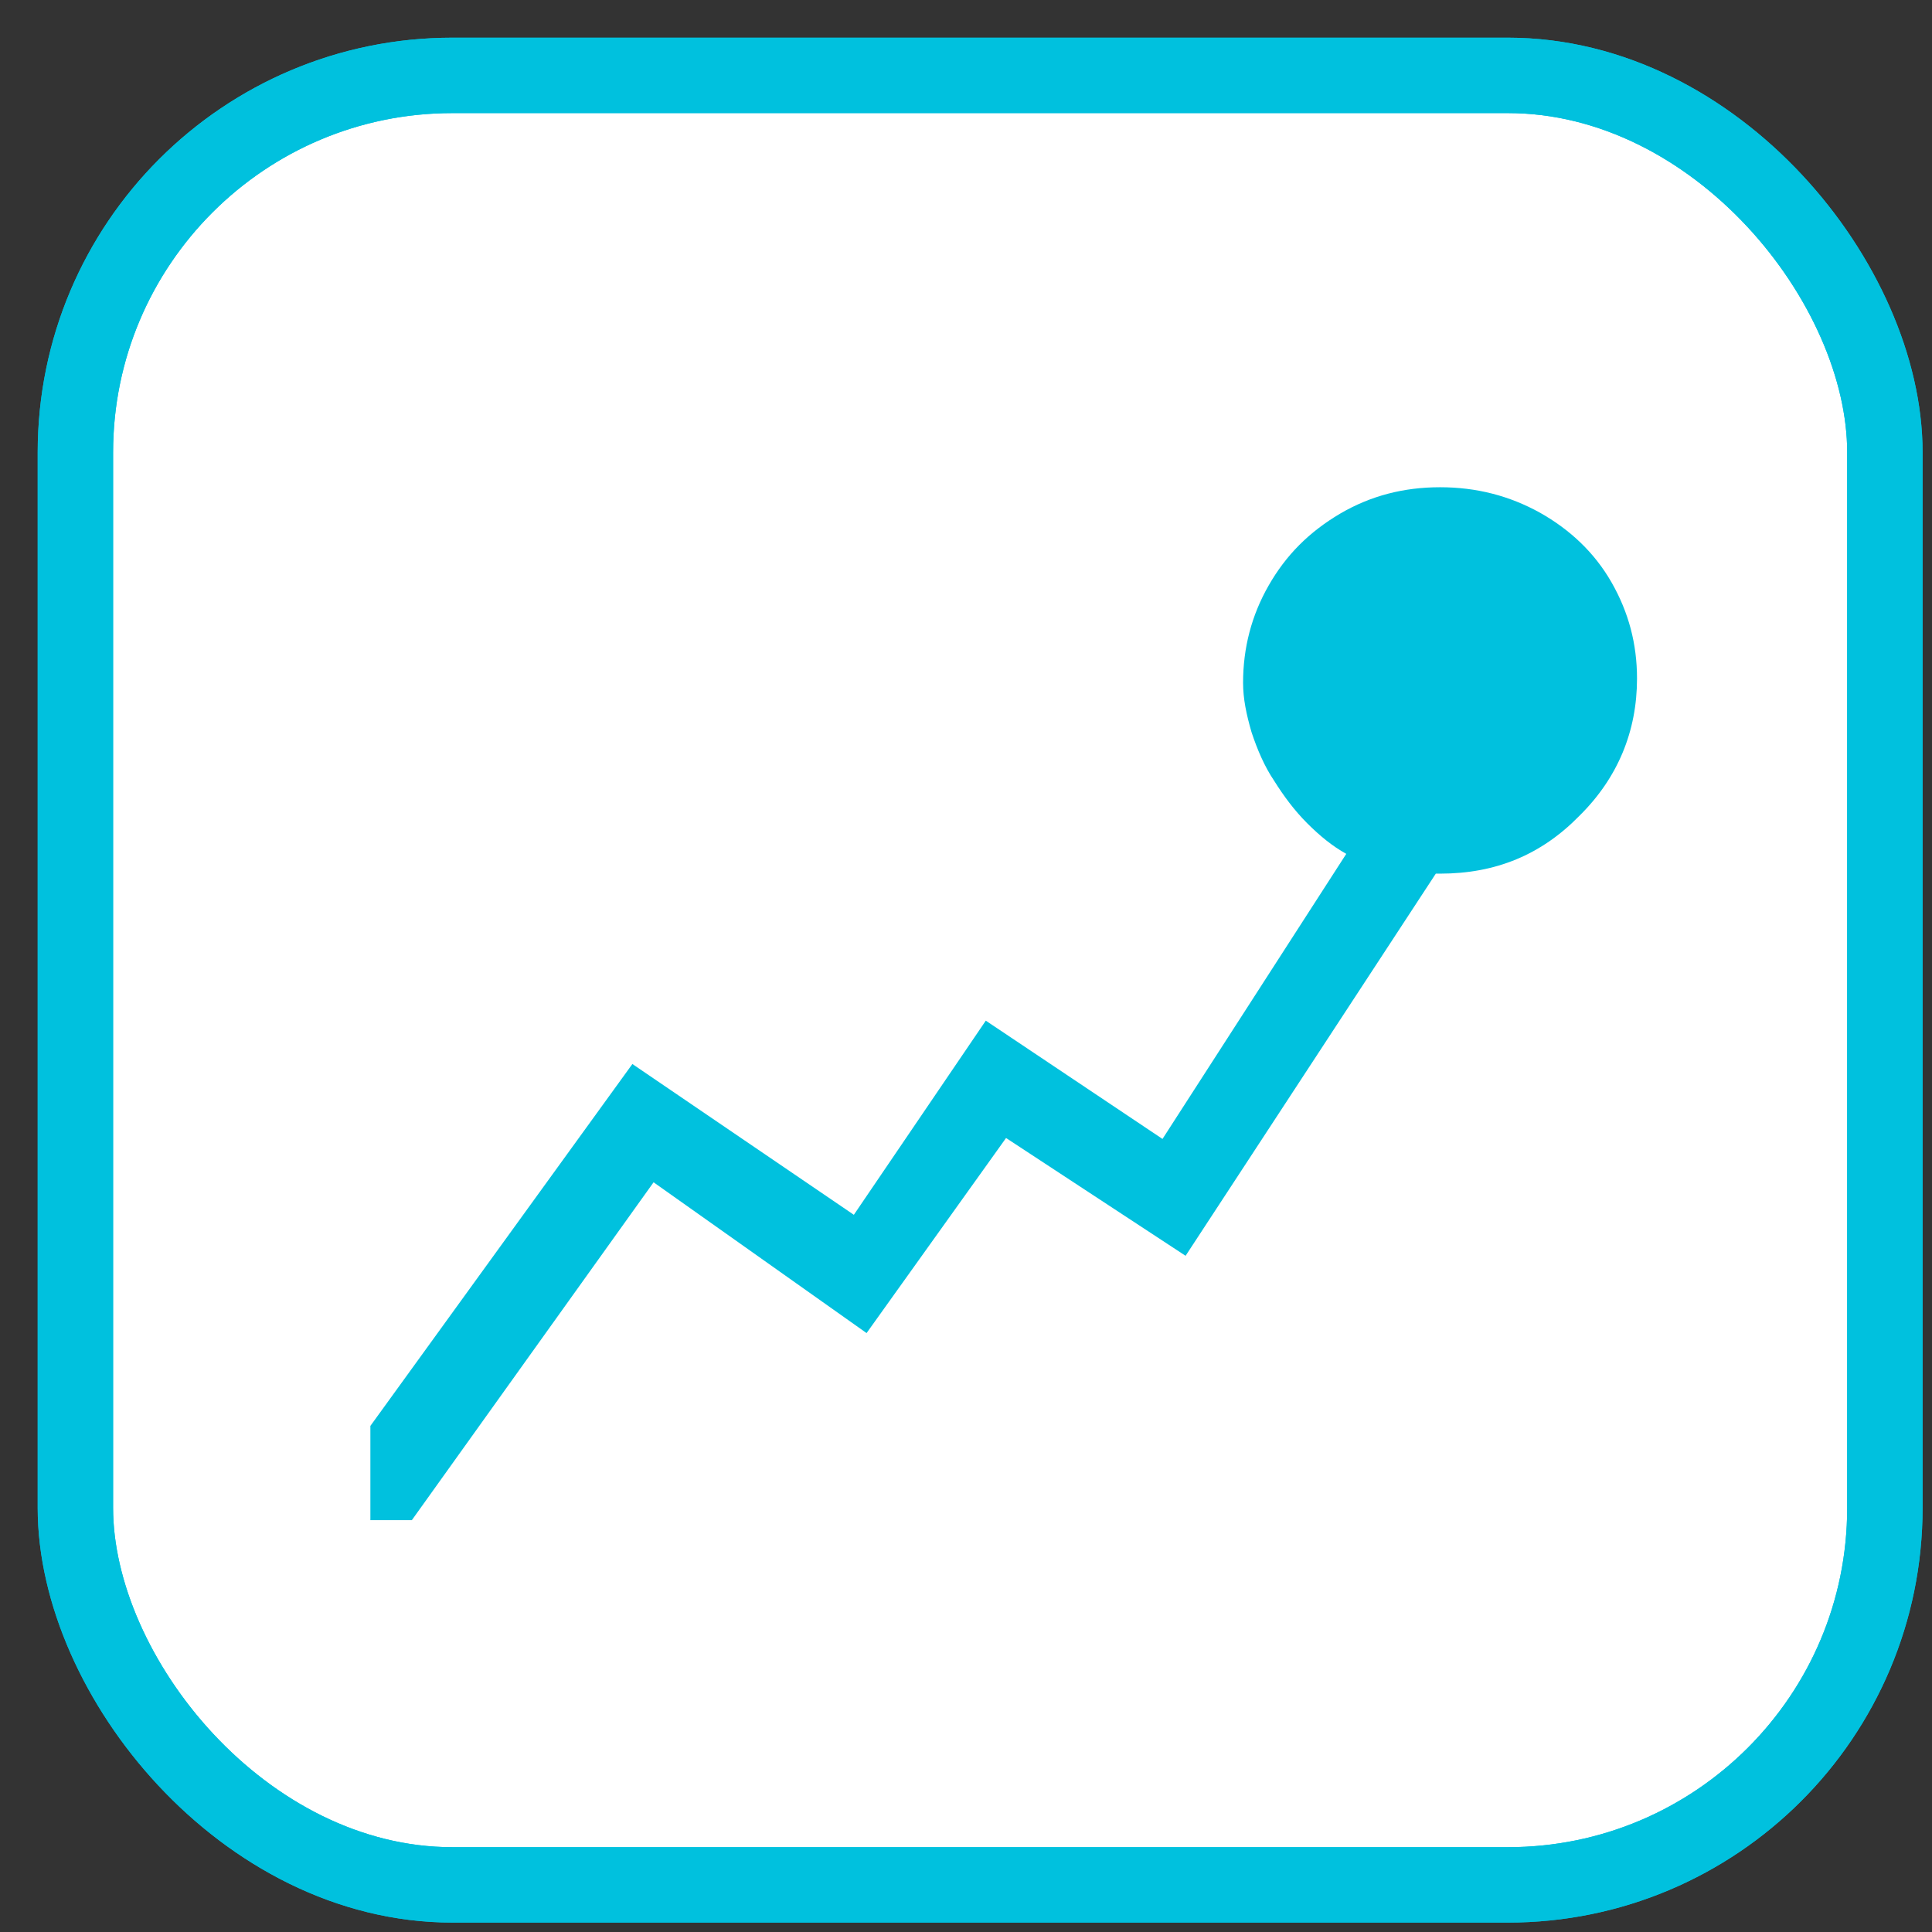 <svg width="20px" height="20px" viewBox="0 0 41 41" xmlns="http://www.w3.org/2000/svg" xmlns:xlink="http://www.w3.org/1999/xlink">
    <rect x="0" y="0" width="41" height="41" fill="#333333" stroke="none"/>
    <g stroke="none" stroke-width="1" fill="none" fill-rule="evenodd">
        <g transform="translate(1, 1)">
            <g stroke="#00C1DE" stroke-width="1.6">
                <rect fill="#FFFFFF" fill-rule="nonzero" x="0.6" y="0.6" width="38.4" height="38.4" rx="8"></rect>
                <rect x="0.6" y="0.6" width="38.4" height="38.4" rx="8"></rect>
            </g>
            <g transform="translate(6.5, 8.5)" fill="#00C1DE" fill-rule="nonzero">
                <path d="M23.06,0.84 C22.29,0.84 21.59,1.02 20.94,1.4 C20.28,1.79 19.79,2.28 19.42,2.93 C19.06,3.56 18.88,4.25 18.88,4.99 L18.88,4.99 C18.88,5.33 18.95,5.66 19.06,6.04 C19.18,6.4 19.33,6.76 19.54,7.07 C19.74,7.39 19.97,7.7 20.24,7.97 C20.51,8.24 20.78,8.46 21.07,8.62 L17.17,14.67 L13.42,12.16 L10.62,16.28 L5.92,13.08 L0.36,20.76 L0.36,22.76 L1.24,22.76 L6.37,15.59 L10.89,18.79 L13.85,14.65 L17.66,17.15 L22.97,9.04 L23.06,9.04 C24.24,9.04 25.21,8.64 26.02,7.81 C26.83,7.01 27.24,6.02 27.24,4.9 C27.24,4.16 27.06,3.49 26.7,2.86 C26.34,2.23 25.82,1.74 25.18,1.38 C24.53,1.02 23.83,0.84 23.06,0.84 L23.06,0.84 Z"></path>
            </g>
        </g>
    </g>
</svg>